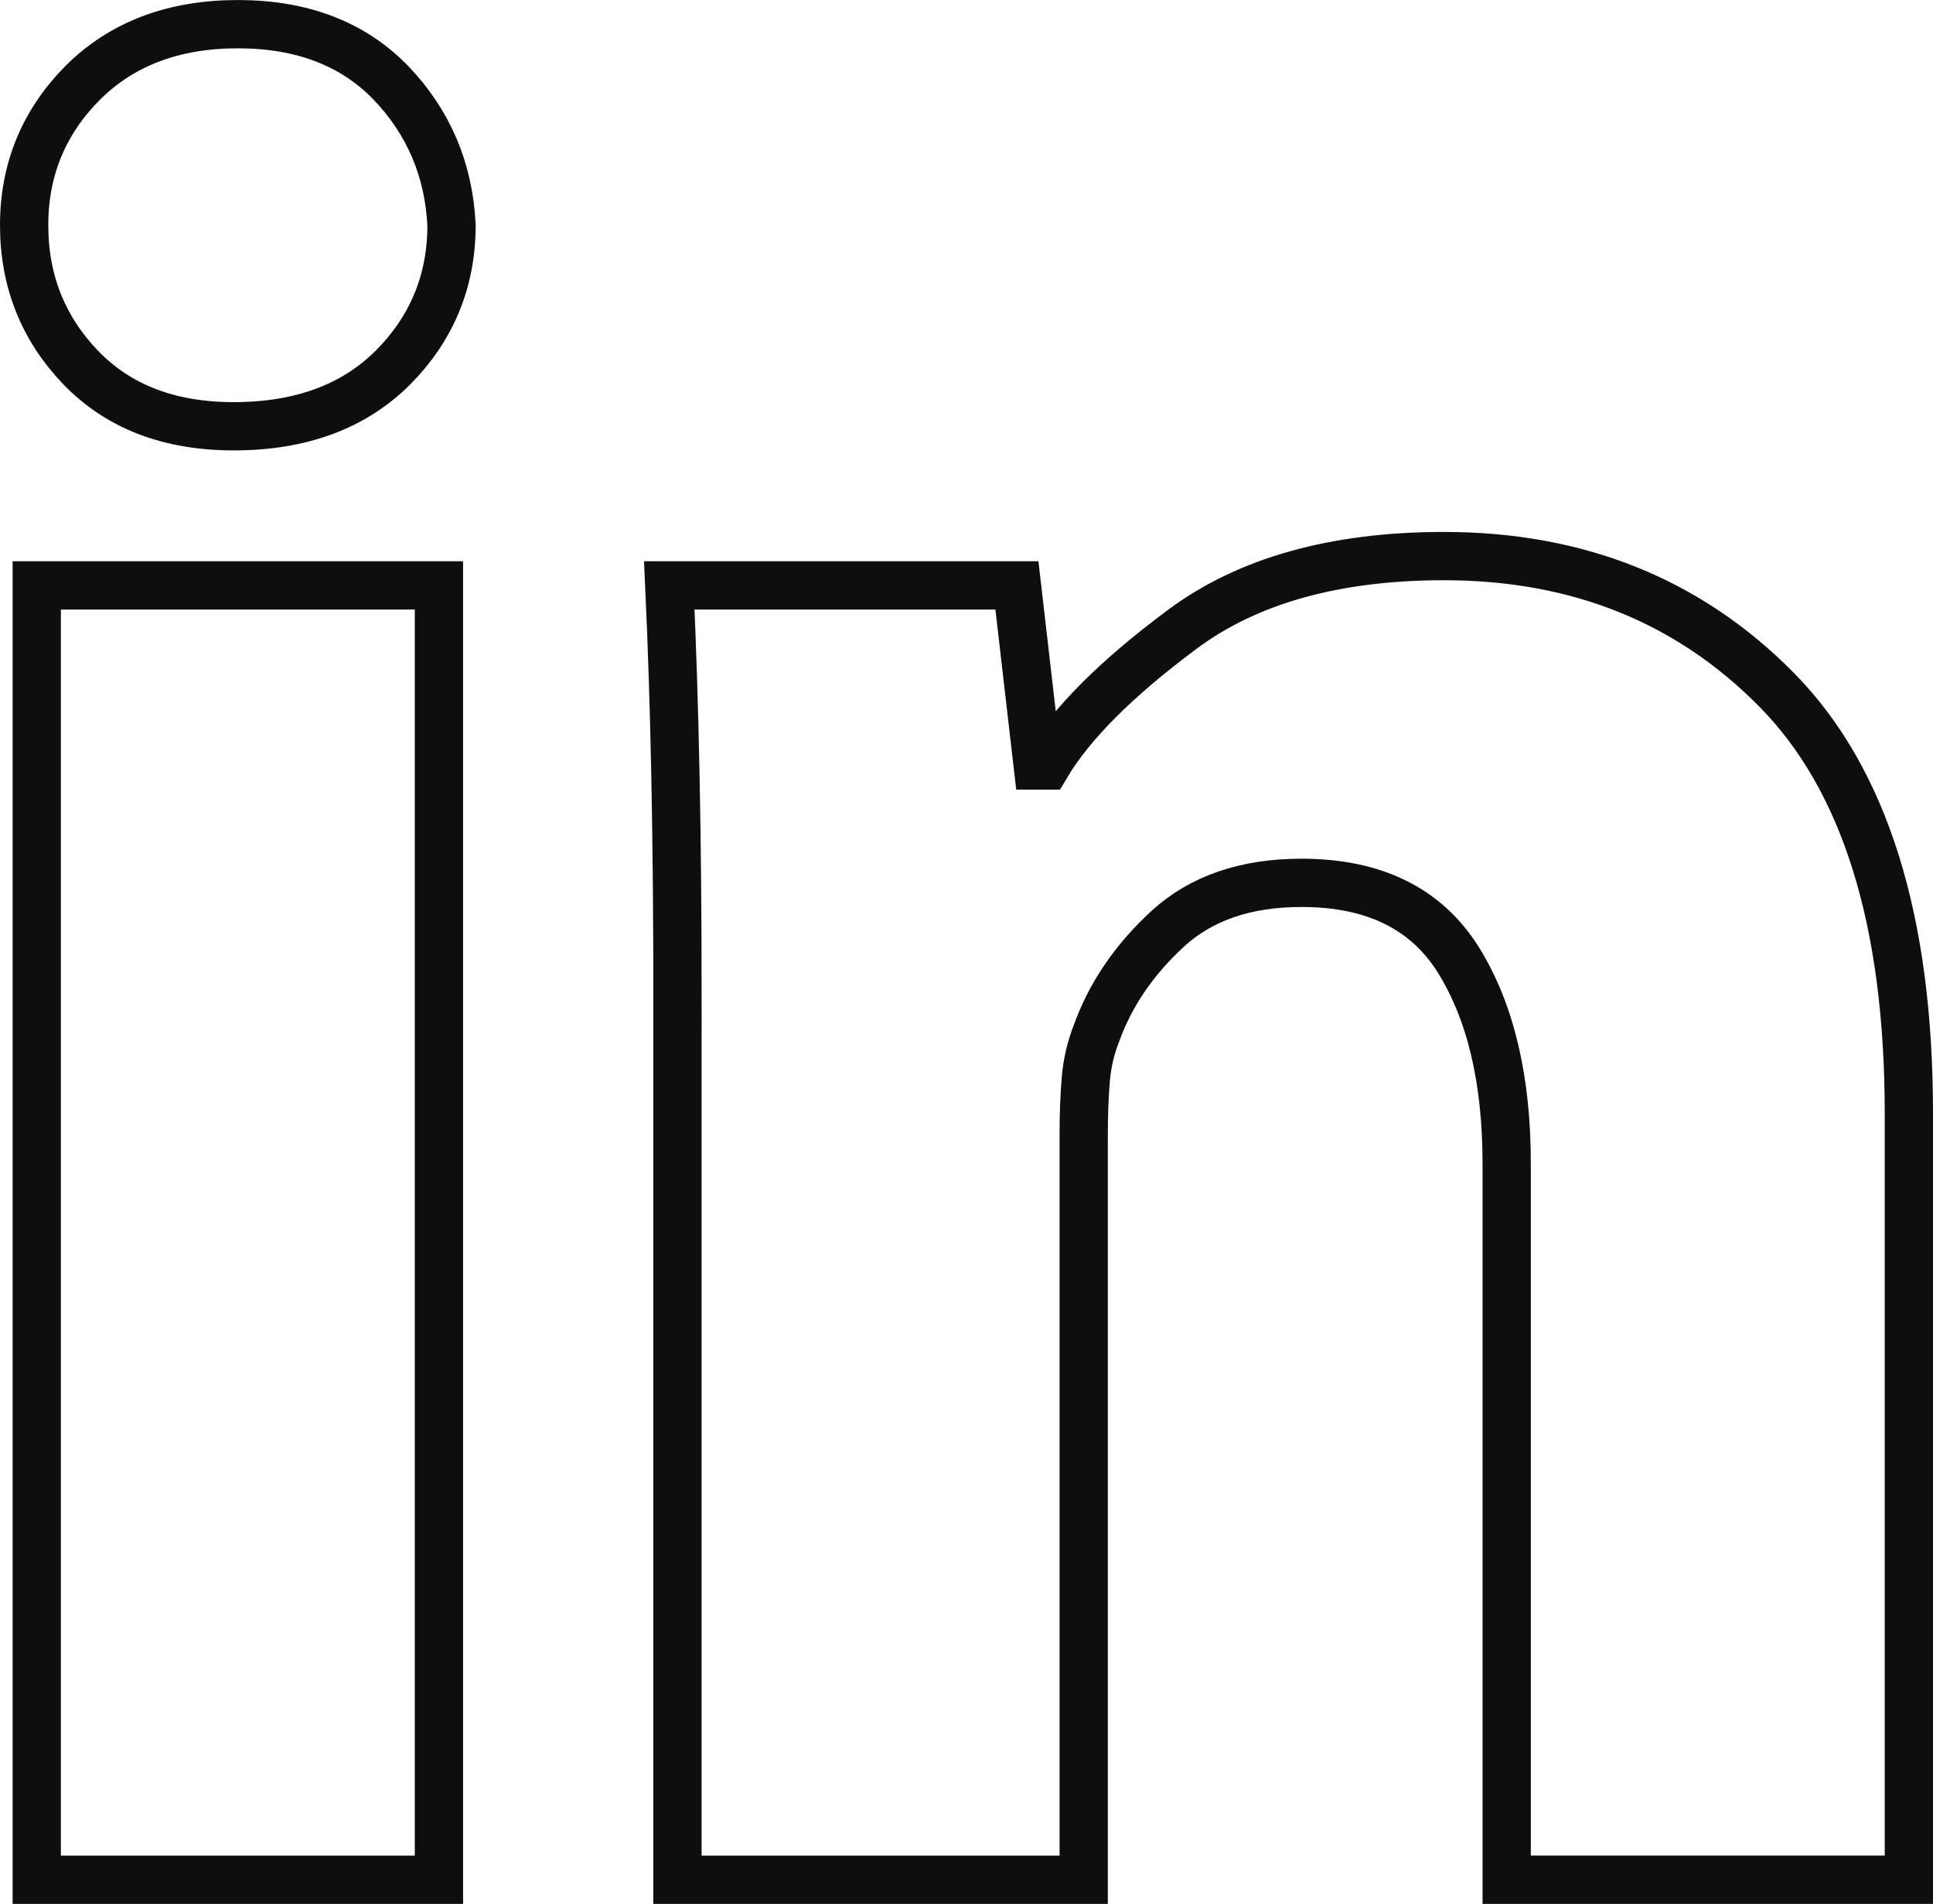 <?xml version="1.0" encoding="UTF-8"?><svg id="Layer_1" xmlns="http://www.w3.org/2000/svg" viewBox="0 0 72.393 71.289"><path d="M16.91,8.432c0,2.093-.74,3.869-2.195,5.332-1.468,1.466-3.459,2.197-5.961,2.197-2.412,0-4.314-.731-5.731-2.197-1.404-1.463-2.119-3.239-2.119-5.332,0-2.09.74-3.868,2.195-5.332,1.468-1.463,3.408-2.195,5.808-2.195s4.314.732,5.731,2.195c1.404,1.465,2.17,3.242,2.272,5.332ZM1.376,70.385V21.92h15.062v48.465H1.376ZM25.373,37.448c0-3.031-.025-5.827-.077-8.391-.051-2.561-.128-4.94-.23-7.137h13.019l.779,6.744h.319c.932-1.568,2.629-3.266,5.093-5.098,2.451-1.827,5.731-2.744,9.803-2.744,5.016,0,9.177,1.674,12.47,5.019,3.293,3.347,4.94,8.627,4.94,15.842v28.702h-15.062v-26.82c0-3.137-.6-5.67-1.8-7.607-1.2-1.932-3.166-2.901-5.884-2.901-2.093,0-3.765.576-5.016,1.725-1.251,1.152-2.144,2.459-2.668,3.922-.204.523-.345,1.098-.396,1.725s-.077,1.308-.077,2.039v27.918h-15.215v-32.938Z" fill="none" stroke="#0d0e0e" stroke-miterlimit="10" stroke-width="1.808"/></svg>